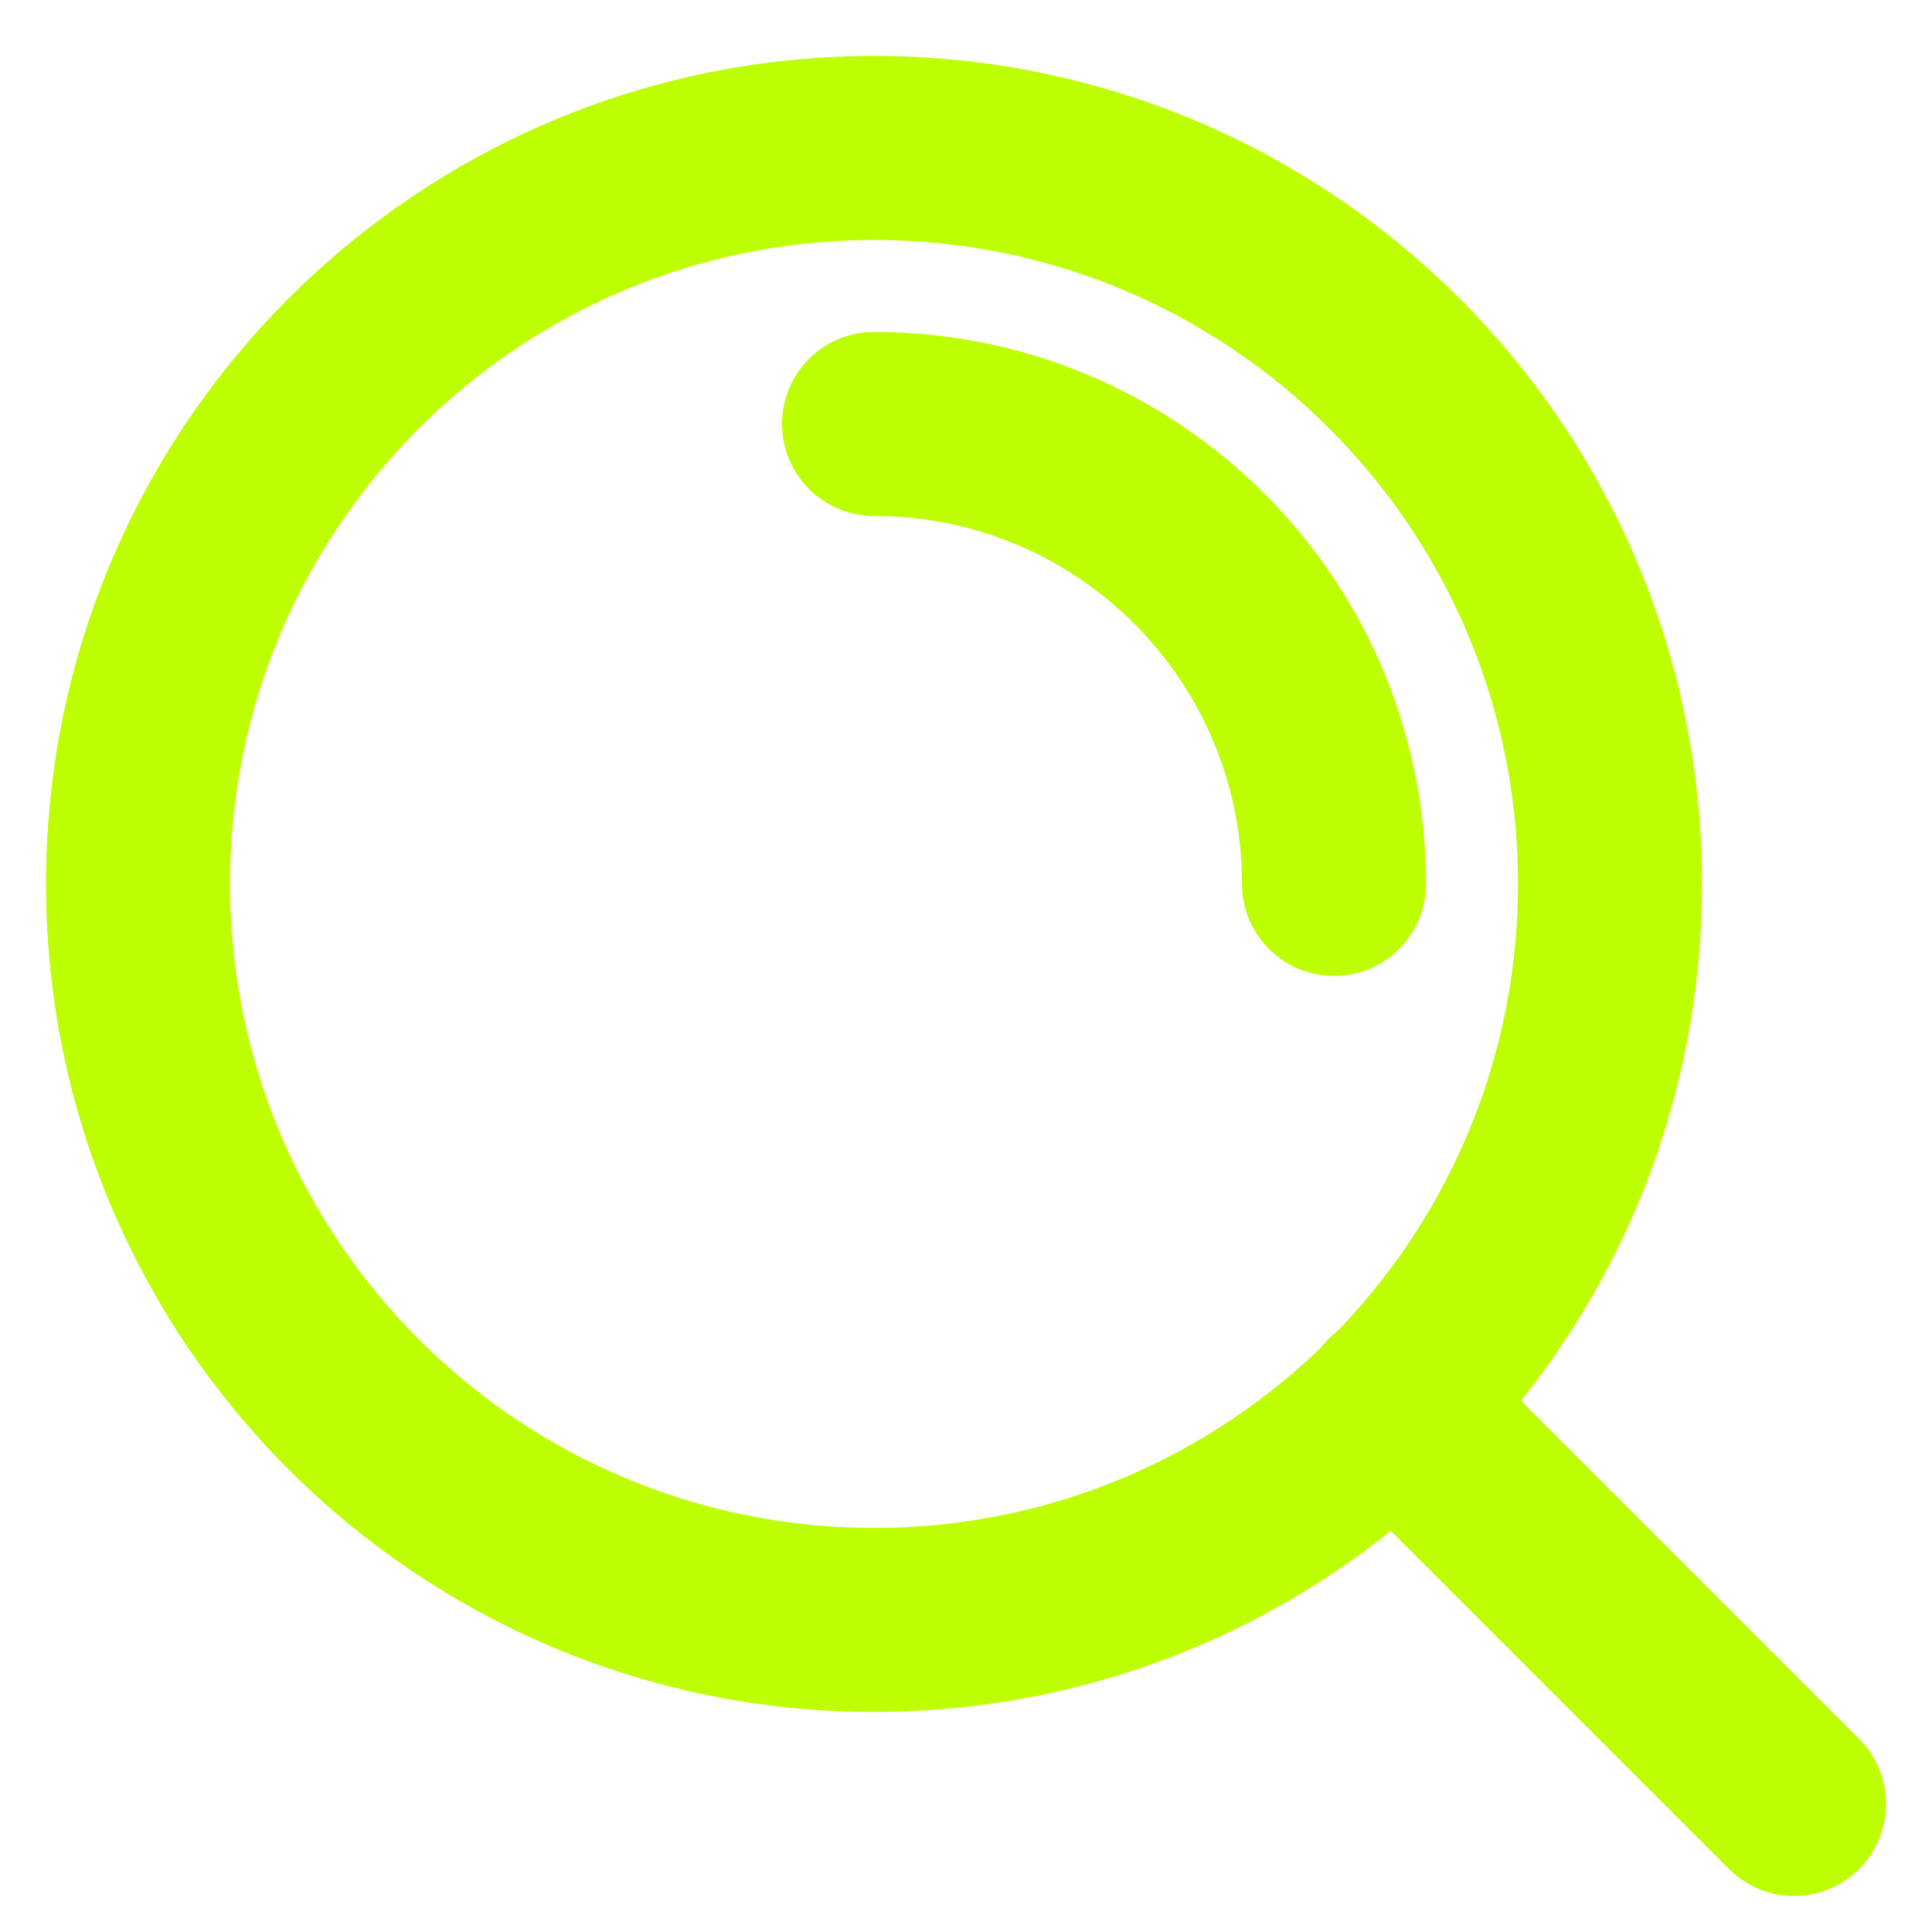 <svg width="28" height="28" viewBox="0 0 28 28" fill="none" xmlns="http://www.w3.org/2000/svg">
<path d="M26 26.144L20.2 20.344M12.667 6.144C16.349 6.144 19.333 9.128 19.333 12.81M23.333 12.81C23.333 18.701 18.558 23.477 12.667 23.477C6.776 23.477 2 18.701 2 12.81C2 6.919 6.776 2.144 12.667 2.144C18.558 2.144 23.333 6.919 23.333 12.81Z" stroke="#BDFF00" stroke-width="2.667" stroke-linecap="round" stroke-linejoin="round"/>
</svg>
